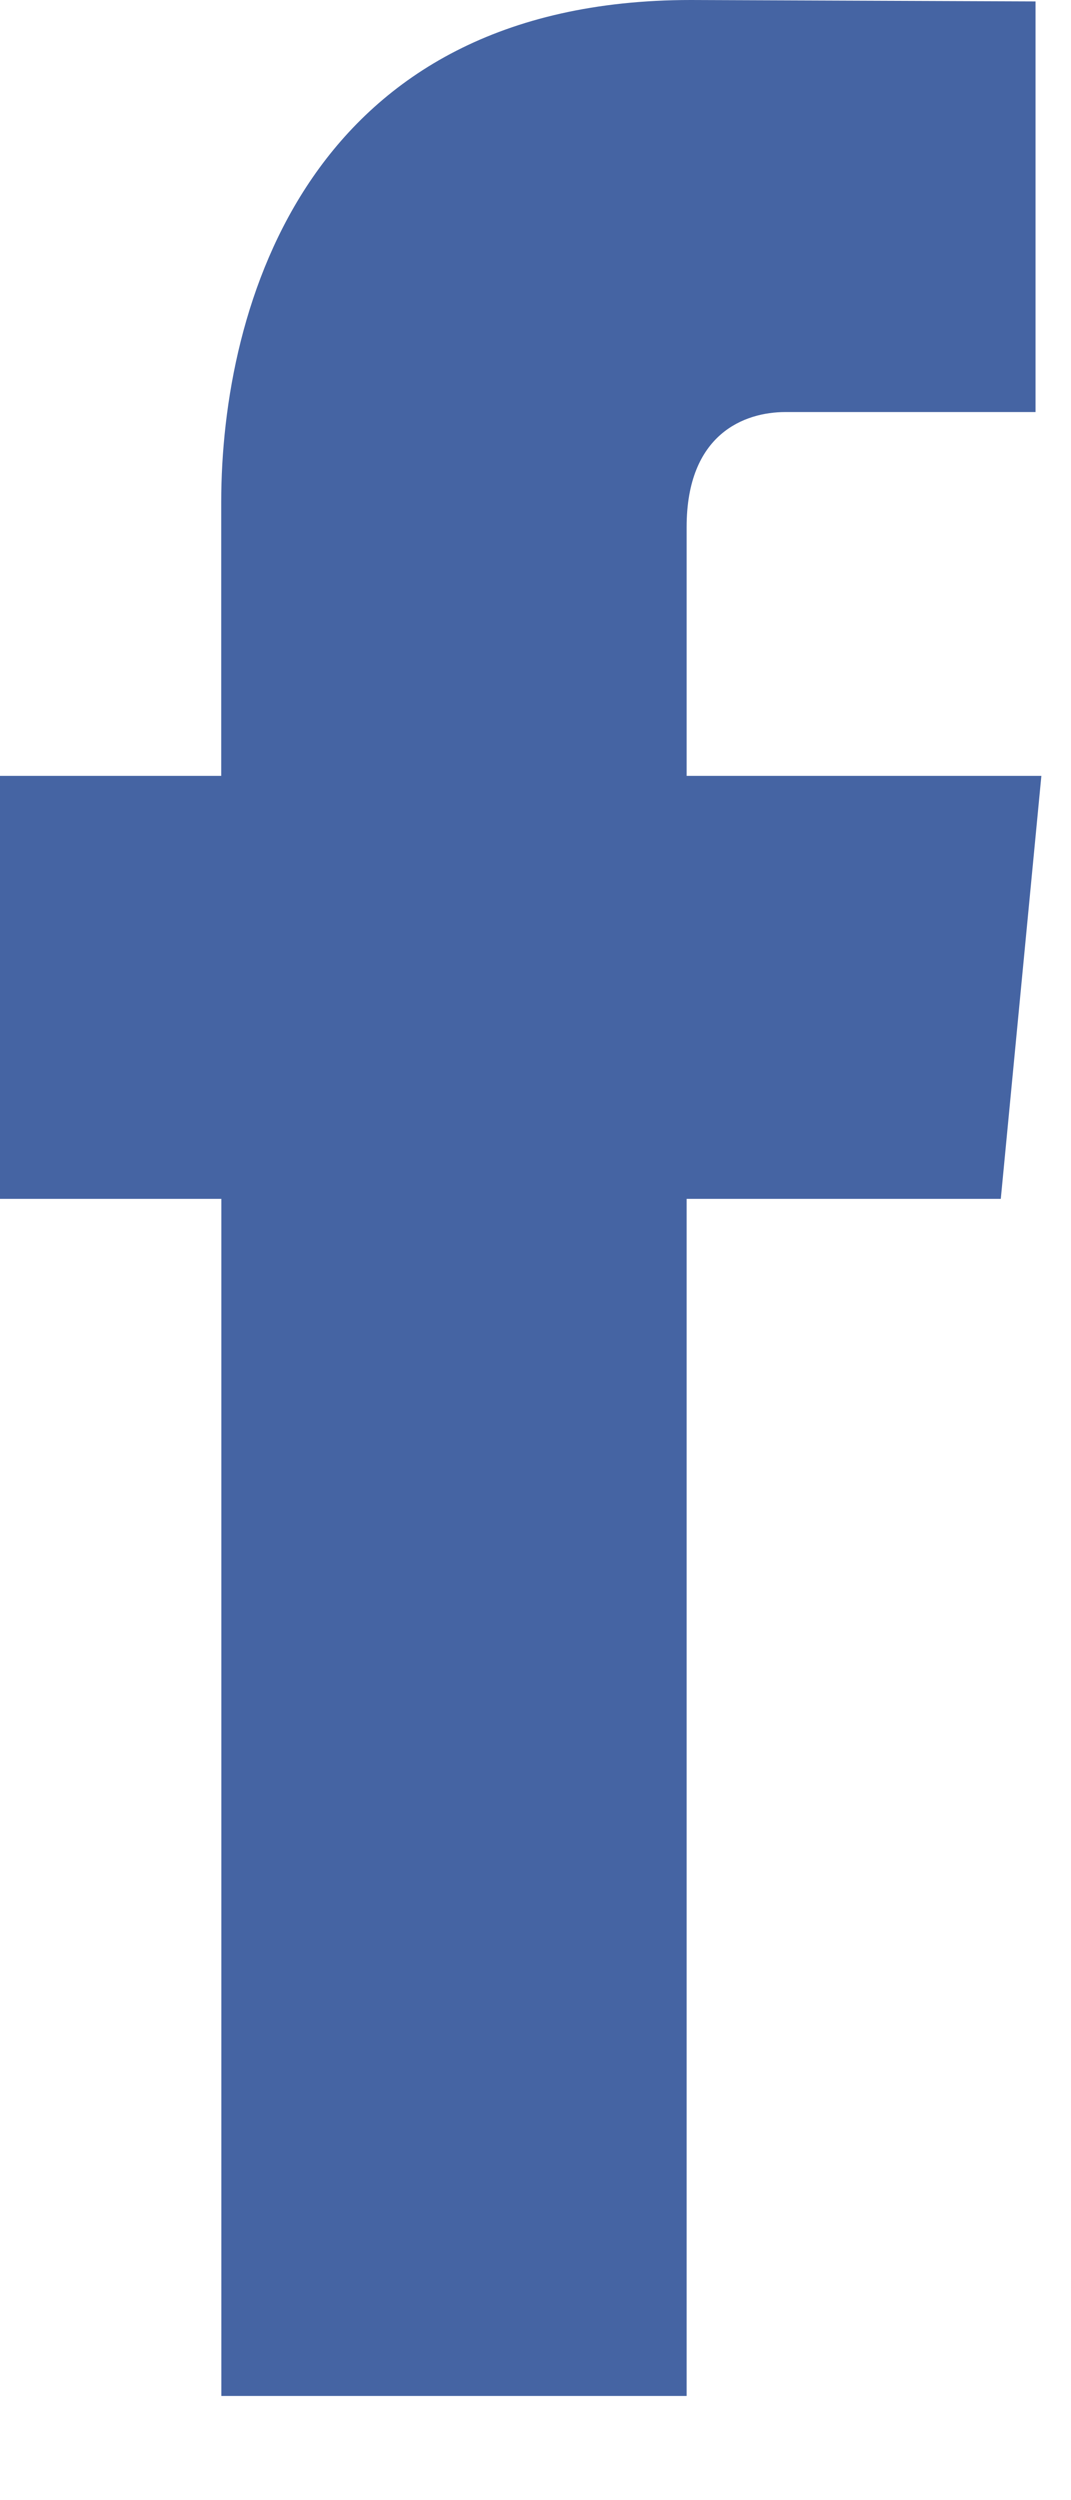 <svg width="9" height="21" viewBox="0 0 9 21" xmlns="http://www.w3.org/2000/svg"><title>Shape</title><path d="M8.75 6.517H5.77v-2.09c0-.784.487-.966.83-.966h2.102V.012L5.806 0C2.59 0 1.859 2.572 1.859 4.218v2.299H0v3.553h1.86v10.055h3.91V10.07h2.64l.341-3.553z" fill="#4564A3"/></svg>
